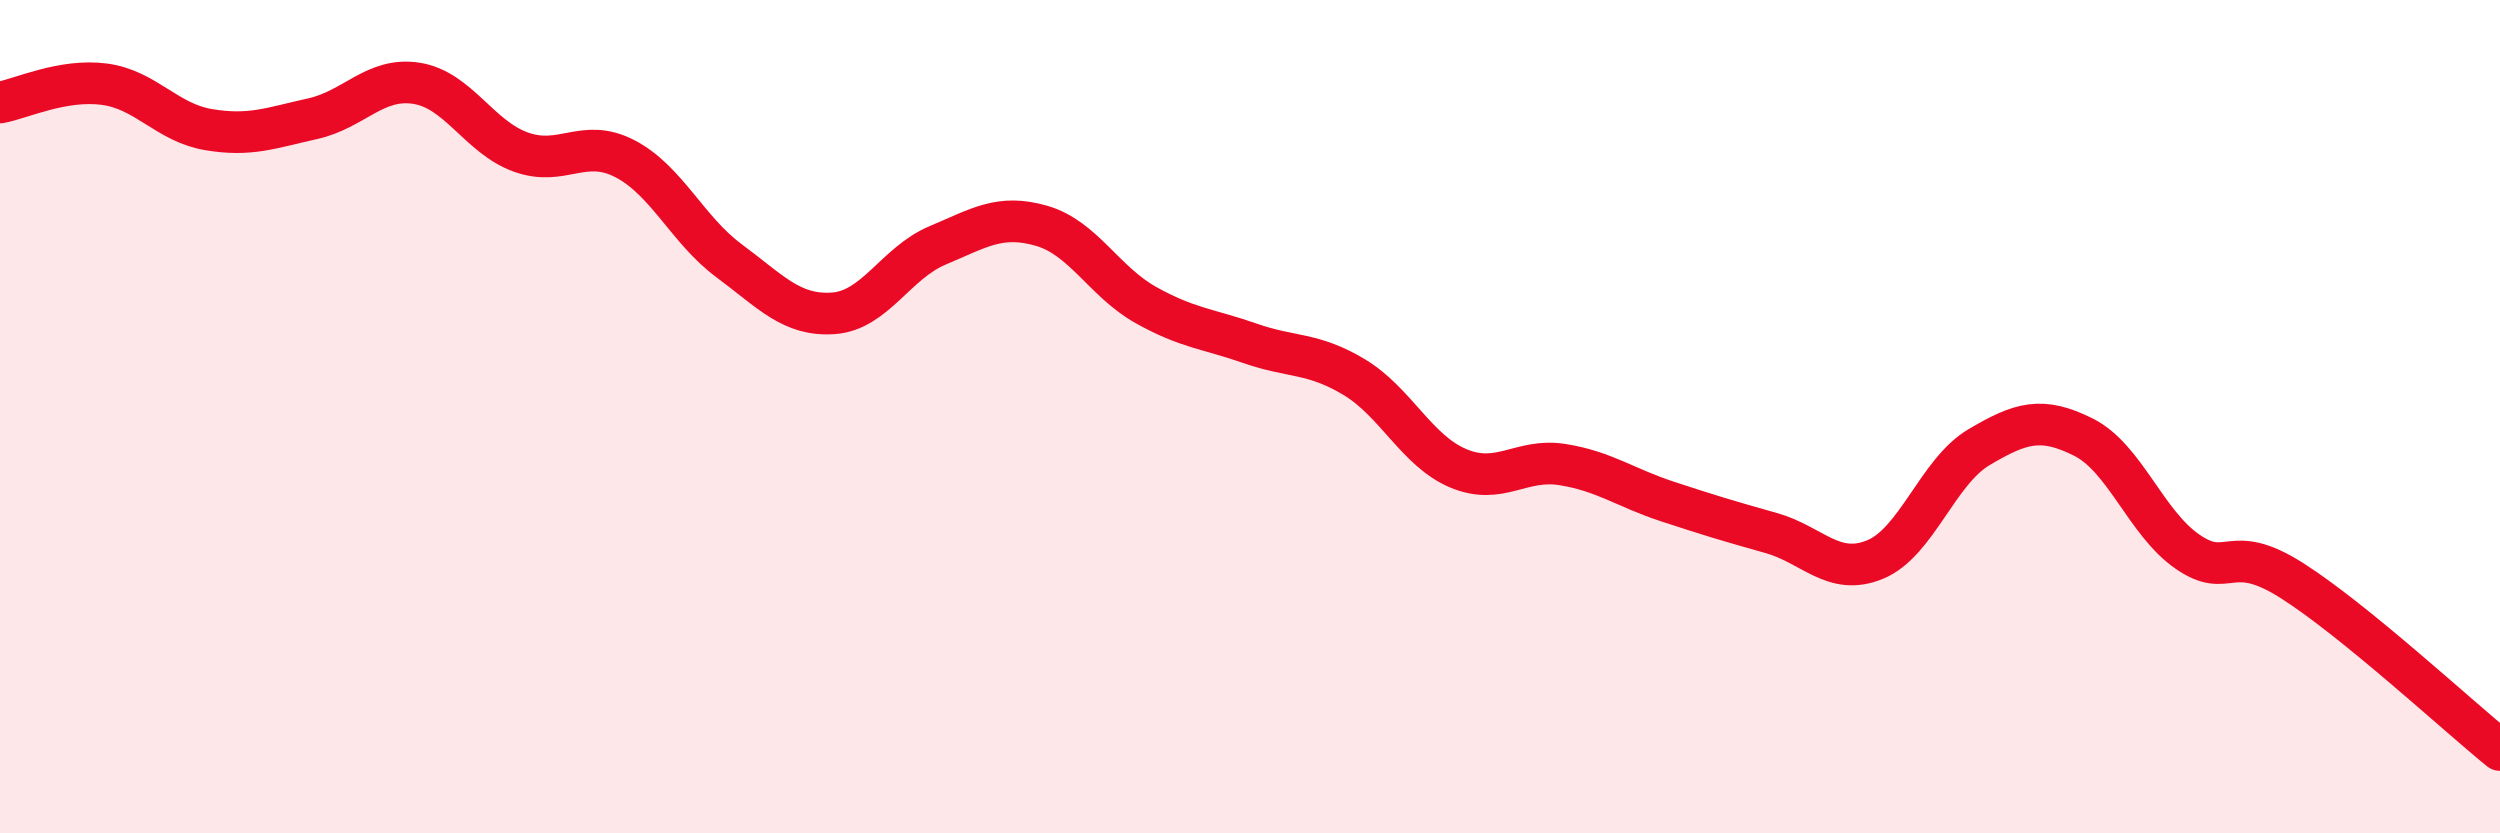
    <svg width="60" height="20" viewBox="0 0 60 20" xmlns="http://www.w3.org/2000/svg">
      <path
        d="M 0,2.46 C 0.5,2.37 1.5,1.89 2.5,2.02 C 3.5,2.15 4,2.94 5,3.11 C 6,3.28 6.5,3.07 7.5,2.85 C 8.5,2.63 9,1.84 10,2 C 11,2.16 11.5,3.29 12.5,3.65 C 13.5,4.01 14,3.29 15,3.81 C 16,4.33 16.5,5.52 17.5,6.26 C 18.5,7 19,7.59 20,7.52 C 21,7.45 21.5,6.31 22.5,5.89 C 23.5,5.47 24,5.13 25,5.42 C 26,5.71 26.5,6.76 27.5,7.32 C 28.5,7.88 29,7.89 30,8.24 C 31,8.59 31.5,8.45 32.5,9.05 C 33.5,9.65 34,10.82 35,11.24 C 36,11.66 36.5,10.99 37.5,11.15 C 38.5,11.31 39,11.7 40,12.03 C 41,12.36 41.5,12.51 42.5,12.79 C 43.5,13.07 44,13.84 45,13.43 C 46,13.02 46.5,11.32 47.5,10.73 C 48.5,10.14 49,9.99 50,10.49 C 51,10.99 51.5,12.55 52.5,13.24 C 53.5,13.93 53.5,12.98 55,13.93 C 56.5,14.88 59,17.19 60,18L60 20L0 20Z"
        fill="#EB0A25"
        opacity="0.1"
        stroke-linecap="round"
        stroke-linejoin="round"
      />
      <path
        d="M 0,2.46 C 0.5,2.37 1.5,1.89 2.5,2.02 C 3.5,2.15 4,2.94 5,3.11 C 6,3.28 6.5,3.07 7.5,2.85 C 8.5,2.63 9,1.84 10,2 C 11,2.16 11.5,3.29 12.5,3.65 C 13.5,4.01 14,3.29 15,3.81 C 16,4.33 16.5,5.52 17.5,6.26 C 18.5,7 19,7.59 20,7.52 C 21,7.45 21.5,6.31 22.5,5.89 C 23.5,5.47 24,5.13 25,5.42 C 26,5.71 26.5,6.76 27.5,7.32 C 28.5,7.88 29,7.89 30,8.24 C 31,8.59 31.5,8.45 32.5,9.05 C 33.5,9.65 34,10.82 35,11.24 C 36,11.66 36.5,10.99 37.5,11.15 C 38.5,11.31 39,11.7 40,12.03 C 41,12.36 41.5,12.51 42.5,12.79 C 43.5,13.07 44,13.84 45,13.43 C 46,13.02 46.5,11.32 47.5,10.73 C 48.5,10.14 49,9.99 50,10.49 C 51,10.99 51.5,12.55 52.5,13.24 C 53.5,13.93 53.5,12.98 55,13.93 C 56.5,14.88 59,17.19 60,18"
        stroke="#EB0A25"
        stroke-width="1"
        fill="none"
        stroke-linecap="round"
        stroke-linejoin="round"
      />
    </svg>
  